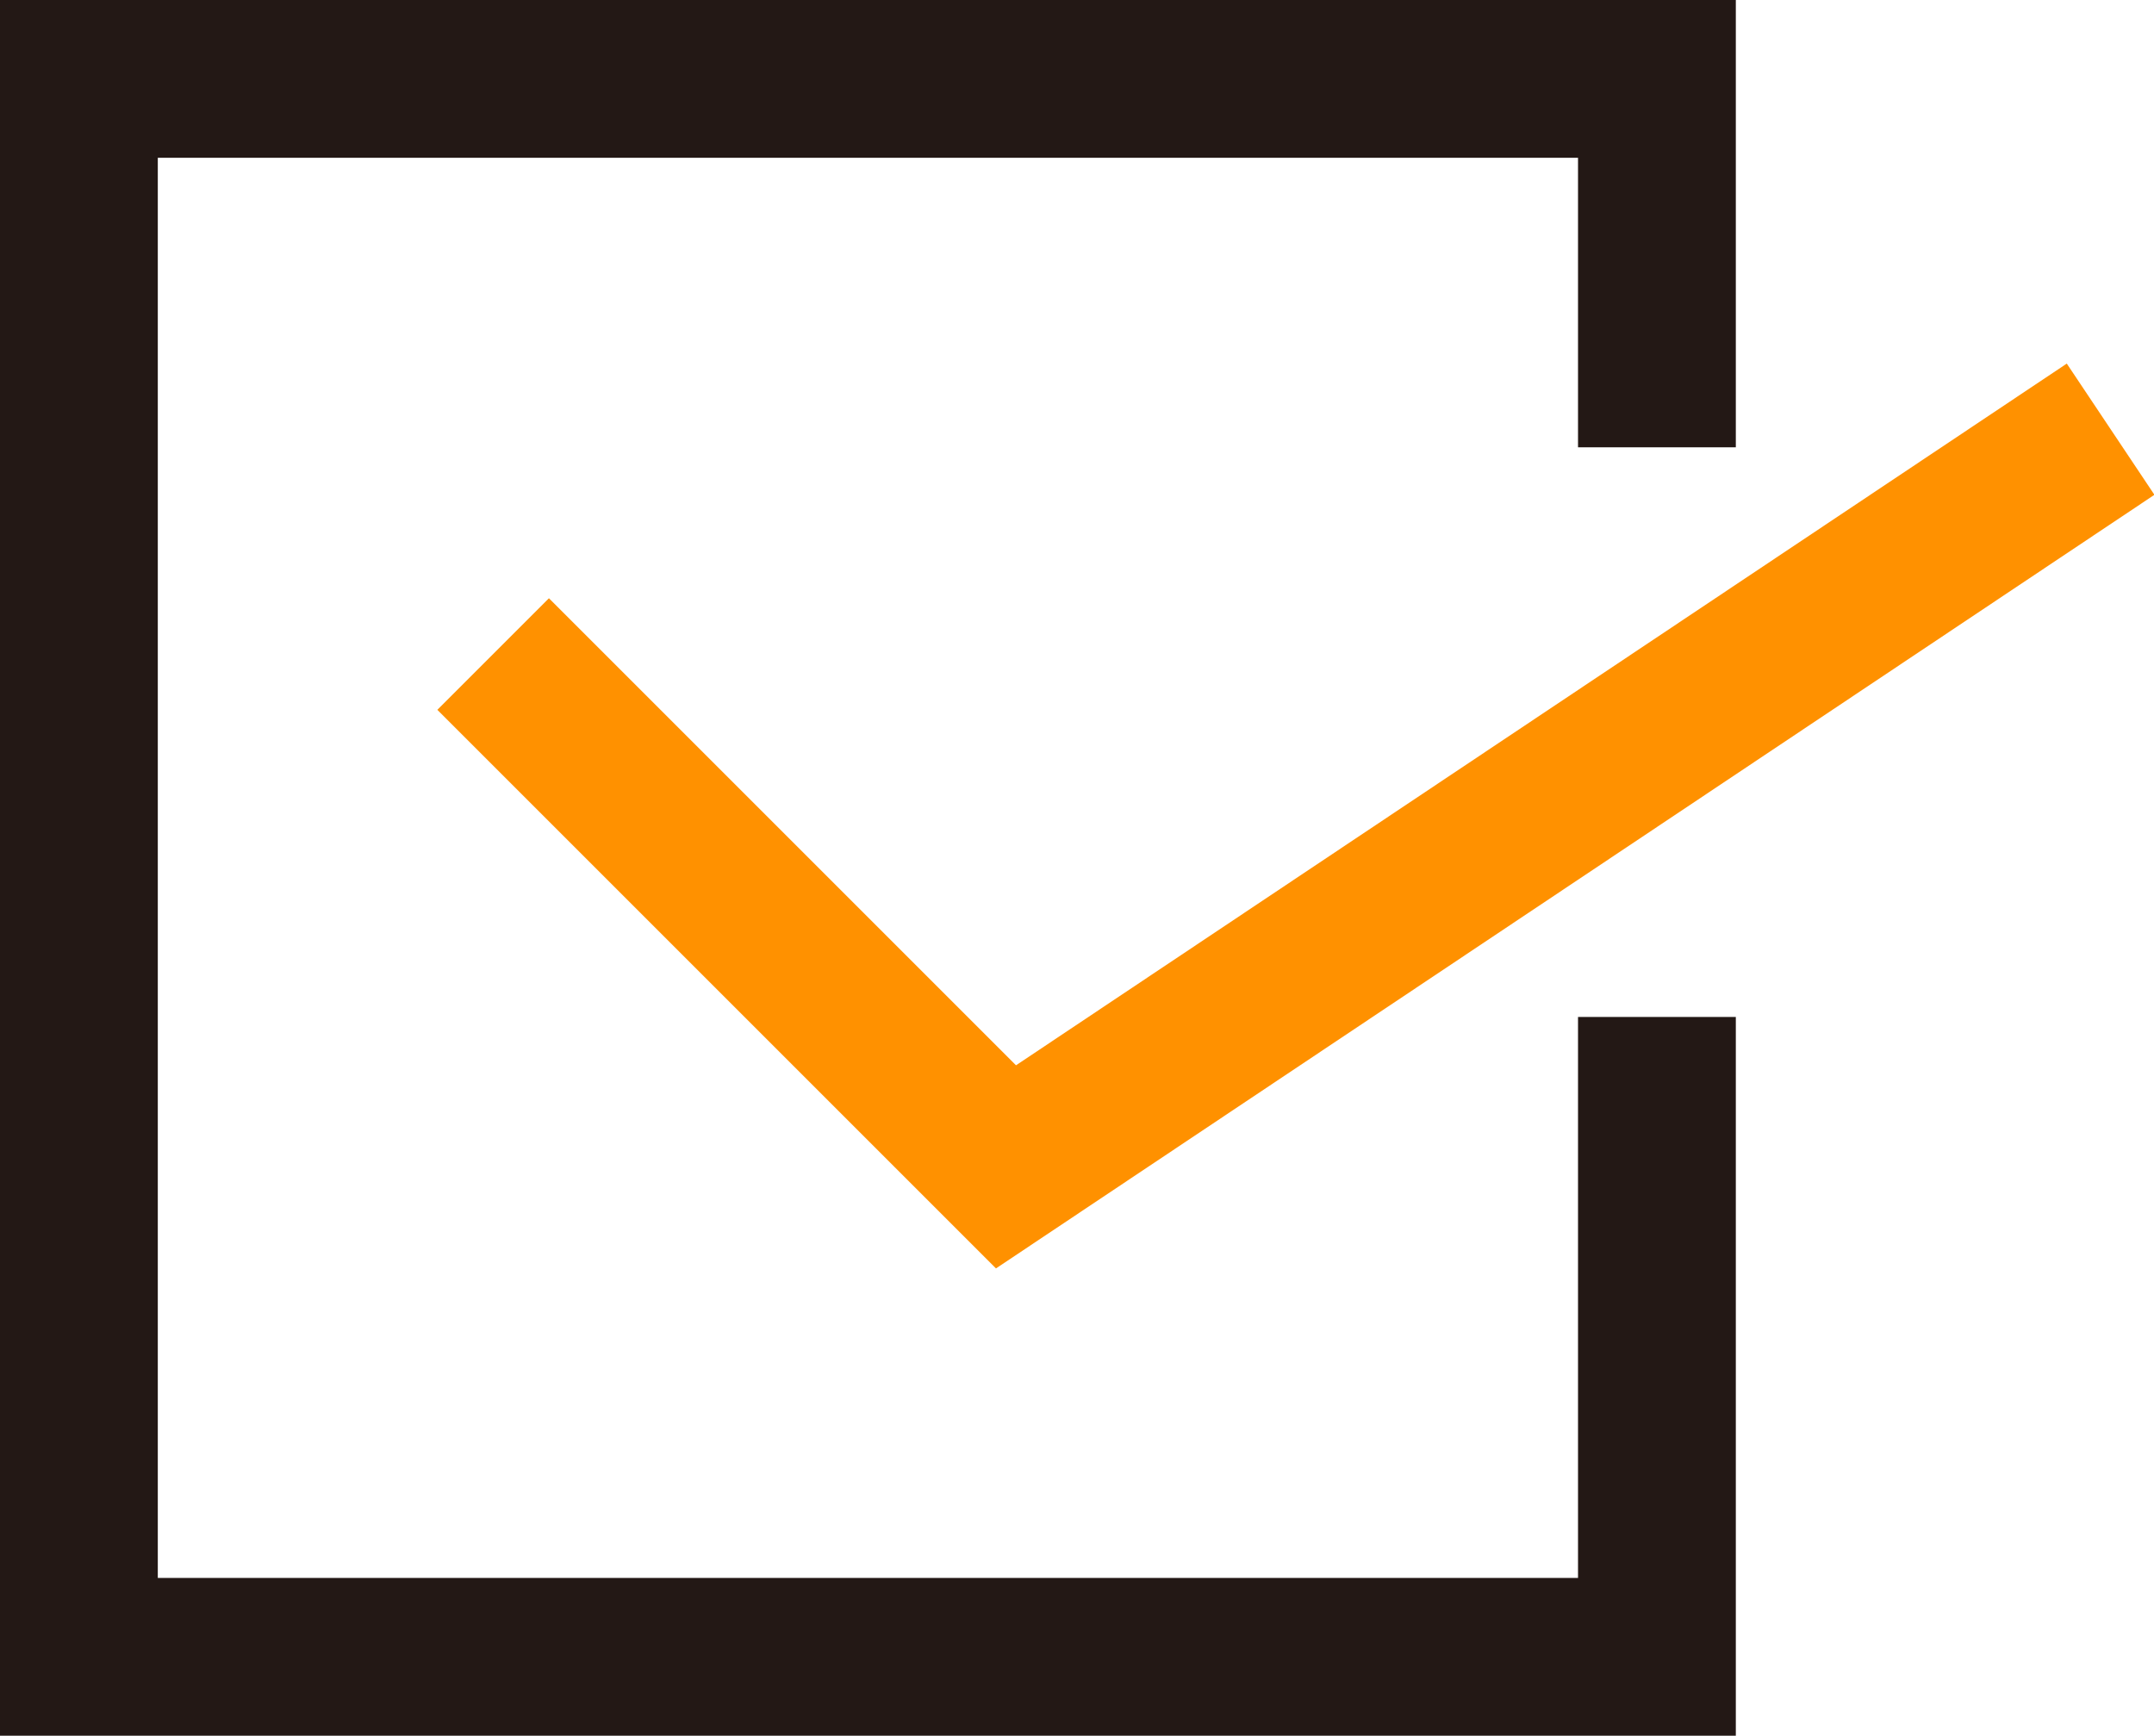 <svg xmlns="http://www.w3.org/2000/svg" viewBox="0 0 27.3 22"><defs><style>.cls-1,.cls-2{fill:none;stroke-miterlimit:10;stroke-width:2px;}.cls-1{stroke:#231815;}.cls-2{stroke:#ff9100;}</style></defs><g id="レイヤー_2" data-name="レイヤー 2"><g id="レイヤー_1-2" data-name="レイヤー 1"><polyline class="cls-1" points="21 5.67 21 1 1 1 1 21 21 21 21 12.89"/><polyline class="cls-2" points="6.25 8.29 12.75 14.79 26.75 5.44"/></g></g></svg>
